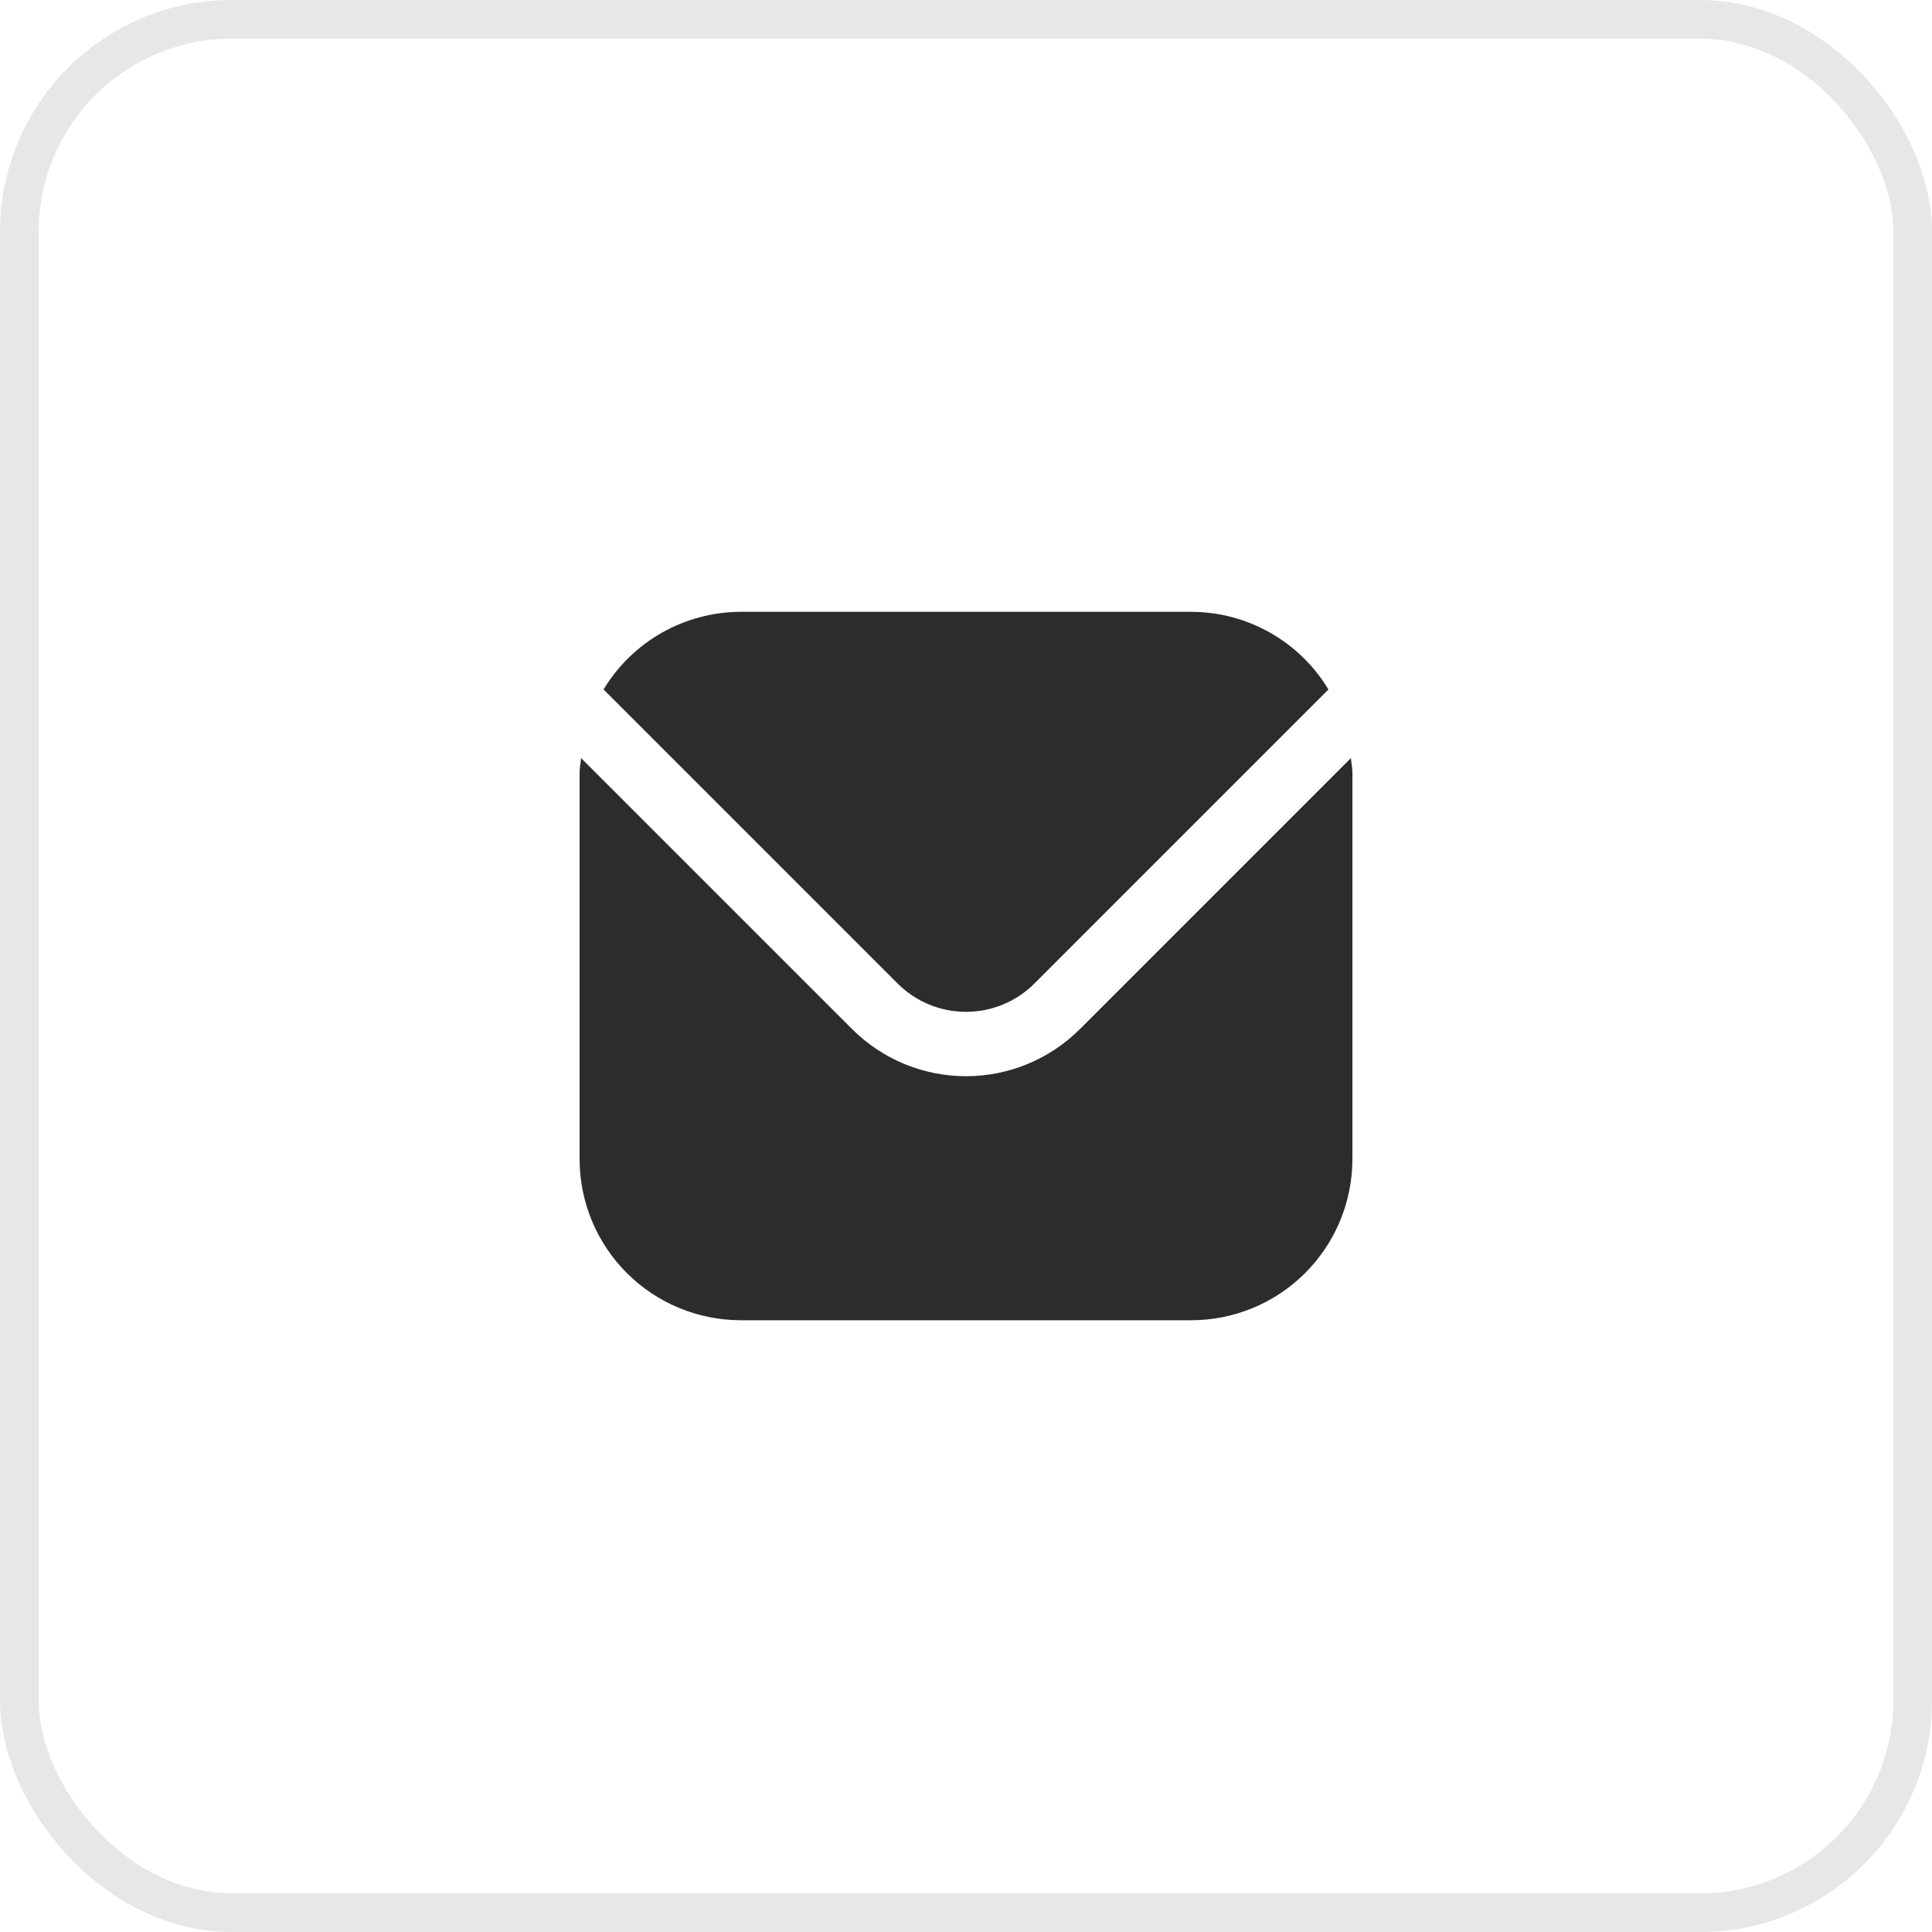 <?xml version="1.0" encoding="UTF-8"?> <svg xmlns="http://www.w3.org/2000/svg" width="100" height="100" viewBox="0 0 100 100" fill="none"><rect x="1" y="1" width="98" height="98" rx="11" stroke="#E7E7E7" stroke-width="2"></rect><path d="M69.923 39.238L55.893 53.268C54.329 54.829 52.21 55.705 50 55.705C47.79 55.705 45.671 54.829 44.107 53.268L30.077 39.238C30.053 39.502 30 39.74 30 40.002V60.002C30.003 62.211 30.881 64.329 32.444 65.891C34.006 67.454 36.124 68.332 38.333 68.335H61.667C63.876 68.332 65.994 67.454 67.556 65.891C69.118 64.329 69.997 62.211 70 60.002V40.002C70 39.74 69.947 39.502 69.923 39.238Z" fill="#2C2C2C"></path><path d="M53.537 50.911L68.76 35.686C68.023 34.464 66.983 33.451 65.74 32.748C64.498 32.044 63.095 31.672 61.667 31.668H38.334C36.906 31.672 35.503 32.044 34.26 32.748C33.018 33.451 31.978 34.464 31.24 35.686L46.464 50.911C47.403 51.847 48.675 52.372 50 52.372C51.326 52.372 52.598 51.847 53.537 50.911Z" fill="#2C2C2C"></path></svg> 
